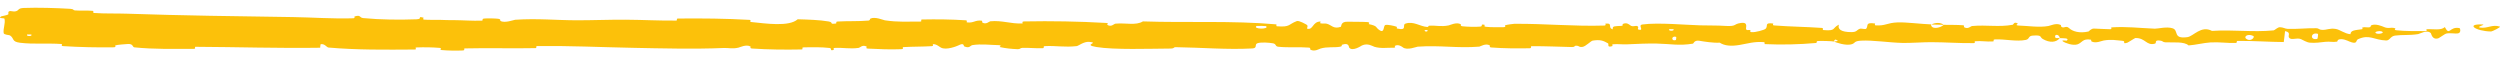 <?xml version="1.0" encoding="UTF-8"?> <svg xmlns="http://www.w3.org/2000/svg" width="257" height="6" viewBox="0 0 257 6" fill="none"><path d="M2.448 0.818C3.888 0.761 5.776 0.822 7.211 0.906C7.66 0.932 7.433 1.049 7.743 1.073C8.35 1.118 8.916 1.061 9.515 1.115C9.714 1.133 9.467 1.318 9.675 1.334C10.818 1.415 11.898 1.368 13.056 1.408C18.756 1.602 24.359 1.671 30.129 1.756C32.031 1.783 34.344 1.951 36.309 1.878C36.539 1.869 36.402 1.707 36.446 1.693C37.13 1.488 36.903 1.816 37.349 1.86C39.123 2.032 41.096 2.047 42.803 1.984C43.53 1.957 42.801 1.634 43.533 1.815C43.584 1.828 43.399 2 43.598 2.018C44.05 2.06 44.907 2.029 45.257 2.043C45.932 2.07 46.044 2.068 46.682 2.07C47.554 2.074 48.592 2.16 49.528 2.121C49.727 2.112 49.463 1.935 49.782 1.905C50.1 1.875 50.944 1.89 51.229 1.932C51.513 1.974 51.392 2.113 51.442 2.144C51.857 2.413 52.833 2.041 52.958 2.032C55.248 1.875 57.211 2.087 59.36 2.086C60.991 2.085 62.736 2.015 64.288 2.025C66.138 2.037 67.705 2.133 69.502 2.116C69.692 2.115 69.469 1.907 69.701 1.905C72.162 1.88 74.605 1.903 77.055 2.043C77.3 2.058 76.984 2.24 77.229 2.265C78.732 2.416 81.11 2.776 82.003 1.981C83.021 2.012 84.257 2.044 85.167 2.204C85.755 2.308 85.184 2.506 85.906 2.422C86.068 2.403 85.857 2.228 86.101 2.213C87.128 2.15 88.25 2.206 89.266 2.116C89.473 2.097 89.417 1.941 89.475 1.913C89.967 1.686 90.787 2.062 90.965 2.089C92.326 2.293 93.319 2.213 94.586 2.218C94.88 2.219 94.532 2.009 94.815 2.003C96.283 1.973 97.803 1.991 99.24 2.084C99.559 2.105 99.266 2.284 99.418 2.303C100.092 2.386 100.241 2.049 100.887 2.122C101.023 2.136 100.946 2.289 100.971 2.306C101.36 2.57 101.698 2.196 101.798 2.188C103.062 2.075 103.871 2.465 105.093 2.41C105.239 2.403 104.909 2.21 105.32 2.202C108.057 2.148 110.953 2.201 113.662 2.356C114.083 2.38 113.783 2.525 113.809 2.543C114.241 2.823 114.521 2.448 114.658 2.434C115.742 2.332 116.754 2.647 117.491 2.2C122.08 2.355 126.649 2.104 131.2 2.504C131.258 2.509 131.154 2.694 131.27 2.702C132.66 2.806 132.393 2.519 133.313 2.168C133.545 2.08 134.25 2.503 134.312 2.535C134.539 2.649 134.303 2.924 134.38 2.946C135.009 3.12 134.907 2.211 135.756 2.211C135.783 2.213 135.671 2.38 135.742 2.397C135.964 2.449 136.183 2.382 136.4 2.44C136.896 2.573 137.073 3.015 137.83 2.758C137.926 2.724 137.78 2.209 138.538 2.233C138.841 2.243 140.179 2.235 140.554 2.268C140.929 2.301 140.671 2.467 140.698 2.475C141.707 2.694 141.325 2.785 141.83 3.11C142.336 3.434 142.196 2.662 142.402 2.575C142.608 2.489 143.349 2.671 143.53 2.734C143.712 2.797 143.485 2.902 143.647 2.938C144.719 3.171 144.117 2.554 144.471 2.432C145.303 2.141 145.952 2.714 146.714 2.771C146.92 2.786 146.752 2.655 146.935 2.643C147.663 2.596 148.1 2.775 148.927 2.611C149.063 2.585 149.732 2.24 150.165 2.493C150.226 2.529 150.052 2.672 150.362 2.704C150.825 2.752 151.659 2.783 152.157 2.736C152.524 2.7 152.103 2.465 152.566 2.538C152.771 2.571 152.39 2.708 152.776 2.758C153.161 2.808 154.143 2.802 154.517 2.797C154.89 2.792 154.685 2.614 154.716 2.602C154.898 2.533 155.614 2.447 155.677 2.447C158.869 2.425 161.812 2.726 164.919 2.627C165.163 2.619 165.001 2.431 165.038 2.428C165.873 2.349 165.215 2.849 165.798 3.017C165.713 2.635 166.058 2.704 166.646 2.662C166.929 2.642 166.775 2.494 166.801 2.479C167.221 2.254 167.514 2.544 167.589 2.603C167.867 2.822 168.17 2.564 168.359 2.71C168.549 2.855 168.113 3.069 168.677 3.067C168.835 2.93 168.417 2.573 168.845 2.515C170.46 2.296 173.476 2.576 174.775 2.605C176.071 2.634 176.49 2.609 177.246 2.658C178.61 2.748 178.11 2.483 178.957 2.361C179.807 2.24 179.394 2.892 179.516 3.032C179.636 3.173 179.767 3.028 179.916 3.105C180.065 3.182 179.743 3.278 180.093 3.307C180.443 3.335 181.399 3.086 181.523 2.94C181.785 2.629 181.354 2.303 182.28 2.418C182.333 2.424 182.16 2.596 182.364 2.613C183.983 2.745 185.666 2.753 187.283 2.87C187.505 2.886 187.306 3.077 187.436 3.089C188.784 3.211 188.302 2.889 189.041 2.532C188.875 3.007 189.283 3.298 190.306 3.301C190.921 3.303 190.815 3.095 191.213 2.949C191.332 2.905 191.768 3.047 191.846 2.95C192.106 2.63 191.697 2.273 192.751 2.415C192.798 2.422 192.65 2.597 192.81 2.607C193.844 2.677 193.967 2.343 195.085 2.302C195.96 2.271 197.518 2.474 198.515 2.507C198.494 3.042 199.436 2.92 199.818 2.551C200.465 2.566 201.164 2.545 201.789 2.596C202.005 2.614 201.863 2.768 201.89 2.785C202.307 3.047 202.588 2.689 202.728 2.675C204.242 2.538 205.475 2.81 206.92 2.544C206.971 2.535 207.054 2.163 207.44 2.434C207.465 2.453 206.988 2.622 207.668 2.635C208.348 2.648 209.629 2.847 210.573 2.675C210.801 2.634 211.379 2.332 211.842 2.568C211.904 2.6 211.836 2.706 211.926 2.766C212.214 2.955 212.371 2.579 212.71 2.898C213.049 3.217 213.753 3.456 214.705 3.236C214.735 3.229 214.961 2.932 215.26 2.937C215.738 2.944 216.416 3.006 216.915 3.004C217.154 3.003 217.001 2.819 217.042 2.815C218.648 2.712 219.791 2.876 221.512 2.948C221.827 2.961 222.733 2.709 223.344 2.909C224.014 3.127 223.326 4.034 224.867 3.818C225.488 3.731 226.275 2.58 227.392 3.177C229.558 3.029 231.562 3.334 233.734 3.123C233.832 3.114 234.141 2.793 234.37 2.797C234.711 2.804 234.898 2.954 235.142 2.964C236.162 3.009 237.096 2.881 238.079 2.901C238.453 2.908 238.322 3.063 238.767 3.072C239.212 3.08 239.509 2.876 240.112 2.975C240.568 3.05 241.023 3.468 241.628 3.516C241.651 3.104 242.066 3.113 242.805 3.004C242.946 2.983 242.794 2.84 242.861 2.822C243.135 2.748 243.387 2.867 243.647 2.787C243.71 2.767 243.713 2.627 243.764 2.603C244.203 2.396 244.926 2.712 245.05 2.767C245.525 2.977 245.748 2.794 246.112 2.876C246.477 2.958 245.932 3.061 246.357 3.111C247.239 3.215 248.373 3.192 249.268 3.199C249.626 3.2 249.382 3.013 249.433 3.008C250.172 2.961 250.919 3.161 251.329 2.786C251.841 3.754 251.775 2.693 252.831 2.886C252.914 2.902 253.02 3.359 252.701 3.427C252.381 3.494 251.897 3.351 251.453 3.455C251.349 3.48 250.747 3.909 250.665 3.935C250.023 4.138 249.932 3.454 249.898 3.416C249.512 3.011 248.777 3.473 248.584 3.505C247.699 3.651 246.947 3.555 246.206 3.659C245.722 3.727 245.675 4.175 245.295 4.161C244.031 4.116 243.59 3.491 242.399 4.033C242.143 4.148 242.397 4.638 241.482 4.253C241.425 4.228 240.745 3.876 240.353 4.099C240.303 4.127 240.305 4.27 240.24 4.282C239.804 4.359 239.514 4.246 239.039 4.3C238.564 4.354 237.994 4.436 237.452 4.387C237.125 4.358 236.706 4.093 236.55 4.027C236.108 3.84 235.635 4.147 235.362 3.92C235.086 3.692 235.625 3.346 234.902 3.198C234.875 3.569 234.813 3.949 234.77 4.322C233.186 4.309 231.626 4.189 230.036 4.206C229.839 4.208 230.041 4.407 229.829 4.415C228.938 4.447 228.159 4.305 227.234 4.361C226.518 4.406 225.734 4.617 224.985 4.67C224.528 4.246 223.417 4.39 222.611 4.351C222.328 4.338 222.347 4.224 222.146 4.187C221.388 4.051 221.743 4.425 221.535 4.484C220.643 4.736 220.567 3.888 219.516 3.909C219.46 3.91 218.779 4.362 218.685 4.39C218.089 4.574 218.587 4.233 218.214 4.199C217.533 4.138 217.06 4.03 216.261 4.163C216.028 4.202 215.469 4.484 215.017 4.266C214.957 4.237 214.99 4.088 214.942 4.079C214.075 3.933 214.052 4.403 213.557 4.562C213.061 4.721 212.296 4.396 212.14 4.303C211.733 4.061 212.452 4.2 212.475 4.176C212.734 3.894 212.176 3.942 211.749 3.918C211.687 3.458 211.091 3.486 211.307 3.896C211.332 3.94 211.663 3.897 211.749 3.918C211.375 4.37 210.719 4.428 209.995 4.006C209.656 3.808 209.977 3.577 208.947 3.662C208.48 3.7 208.66 4.017 208.248 4.103C207.306 4.301 206.082 4.005 205.111 4.051C204.758 4.068 205.102 4.242 204.861 4.259C204.222 4.307 203.658 4.176 203.016 4.243C202.958 4.249 203.1 4.431 202.9 4.433C201.387 4.454 200.069 4.338 198.488 4.335C197.725 4.333 196.36 4.433 195.569 4.413C194.198 4.38 192.512 4.115 191.341 4.179C190.577 4.221 190.744 4.402 190.417 4.526C189.785 4.766 188.668 4.336 188.517 4.27C188.512 4.267 189.17 4.225 188.819 4.131C188.615 3.937 188.524 4.269 188.517 4.27C188.418 4.227 187.105 4.185 186.845 4.22C186.703 4.239 186.782 4.411 186.708 4.418C184.953 4.572 183.194 4.616 181.413 4.535C181.382 4.532 181.429 4.339 181.355 4.333C180.325 4.248 179.664 4.483 178.814 4.623C177.964 4.763 177.29 4.716 176.787 4.386C176.145 4.427 175.225 4.281 174.696 4.192C174.166 4.104 174.092 4.479 174.046 4.486C172.592 4.723 171.752 4.509 170.245 4.475C169.528 4.459 168.106 4.513 167.33 4.554C166.717 4.587 166.347 4.499 165.782 4.555C165.706 4.563 165.783 4.73 165.76 4.736C165.129 4.936 165.432 4.528 165.302 4.455C164.83 4.19 164.538 4.049 163.73 4.174C163.544 4.202 163.001 4.79 162.662 4.824C162.22 4.868 162.387 4.657 161.924 4.708C161.885 4.712 161.893 4.842 161.608 4.836C160.283 4.811 158.839 4.736 157.463 4.749C157.275 4.75 157.516 4.956 157.244 4.961C155.969 4.986 154.572 4.978 153.33 4.882C153.025 4.857 153.216 4.713 153.15 4.67C152.742 4.411 152.165 4.788 152.07 4.795C149.796 4.976 148.056 4.635 145.738 4.797C145.612 4.807 144.641 5.211 144.208 4.864C144.178 4.841 143.75 4.487 143.371 4.729C143.347 4.744 143.614 4.927 143.148 4.908C142.682 4.89 141.932 5.011 141.291 4.811C141.088 4.748 140.609 4.395 140.004 4.676C139.965 4.696 139.03 5.333 138.697 4.893C138.643 4.821 138.7 4.356 137.978 4.594C137.84 4.641 138.09 4.744 137.727 4.809C137.17 4.909 136.432 4.784 135.747 4.992C135.628 5.028 135.12 5.344 134.712 5.104C134.648 5.067 134.769 4.912 134.554 4.894C133.53 4.811 132.458 4.915 131.419 4.807C131.051 4.77 131.239 4.519 130.855 4.451C130.471 4.384 129.698 4.319 129.296 4.434C128.895 4.549 129.333 4.949 128.732 4.981C126.115 5.12 123.524 4.885 120.911 4.851C120.524 4.846 120.845 4.989 120.274 4.992C118.169 5.002 114.534 5.136 112.707 4.832C111.244 4.589 113.086 4.403 111.967 4.304C111.427 4.257 110.843 4.722 110.713 4.737C109.44 4.885 108.556 4.679 107.41 4.742C107.174 4.756 107.406 4.944 107.204 4.953C106.517 4.986 105.794 4.902 105.137 4.917C104.842 4.924 104.896 5.068 104.625 5.057C103.976 5.032 103.402 4.972 102.769 4.837C102.711 4.825 103.1 4.645 102.62 4.639C101.843 4.629 100.878 4.495 99.984 4.633C99.719 4.674 99.708 5.003 99.138 4.776C99.018 4.729 99.171 4.333 98.507 4.675C98.395 4.732 97.279 5.192 96.731 4.895C96.587 4.817 96.218 4.494 95.899 4.545C95.855 4.553 96.029 4.729 95.764 4.747C94.832 4.804 93.856 4.786 92.899 4.841C92.643 4.856 93.024 5.039 92.643 5.056C91.595 5.102 90.287 5.055 89.263 4.998C88.885 4.977 89.146 4.825 89.118 4.809C88.676 4.54 88.415 4.902 88.268 4.924C87.356 5.05 86.661 4.88 85.82 4.925C85.588 4.937 85.753 5.109 85.707 5.125C85.228 5.275 85.584 4.965 85.281 4.931C84.431 4.834 83.484 4.848 82.625 4.87C82.31 4.879 82.664 5.079 82.381 5.084C80.705 5.118 78.962 5.099 77.326 4.989C77.018 4.968 77.212 4.814 77.148 4.778C76.706 4.532 76.057 4.868 75.908 4.9C75.229 5.046 74.966 4.91 74.367 4.935C71.44 5.062 67.826 4.972 65.063 4.916C61.462 4.844 58.669 4.698 55.236 4.736C55.017 4.738 55.237 4.943 55.049 4.947C52.621 4.997 50.23 4.917 47.796 4.976C47.597 4.98 47.885 5.175 47.564 5.189C46.907 5.218 46.074 5.208 45.409 5.146C45.085 5.116 45.52 4.949 45.194 4.922C44.434 4.86 43.619 4.846 42.839 4.877C42.506 4.891 43.008 5.089 42.576 5.092C39.635 5.111 36.747 5.146 33.775 4.888C33.571 4.871 33.392 4.467 32.959 4.544C32.927 4.656 32.928 4.788 32.914 4.908C28.633 4.972 24.396 4.832 20.103 4.811C19.922 4.81 20.234 5.024 19.884 5.023C17.856 5.02 15.886 5.079 13.812 4.867C13.606 4.846 13.711 4.469 13.105 4.526C12.998 4.537 12.084 4.587 11.848 4.669C11.816 4.681 11.982 4.857 11.688 4.862C9.977 4.889 8.184 4.848 6.476 4.741C6.201 4.723 6.494 4.536 6.298 4.522C4.905 4.423 3.39 4.565 2.06 4.395C1.169 4.281 1.499 3.957 1.025 3.639C0.958 3.594 0.407 3.587 0.378 3.401C0.305 2.935 0.572 2.425 0.463 1.929C0.44 1.822 -0.299 1.937 0.138 1.678C0.169 1.661 0.704 1.575 0.836 1.488C0.928 1.427 0.763 1.238 0.95 1.161C1.137 1.083 1.343 1.241 1.654 1.15C1.964 1.058 1.828 0.843 2.448 0.818ZM172.311 3.796C171.821 3.616 171.749 4.275 172.279 4.118C172.305 4.109 172.337 3.805 172.311 3.796ZM231.635 3.692C230.994 3.401 230.555 3.829 231.008 4.053C231.46 4.278 231.83 3.78 231.635 3.692ZM238.282 3.48C237.533 3.25 237.415 4.185 238.217 3.996C238.264 3.986 238.326 3.493 238.282 3.48ZM3.22 3.548C3.214 3.539 2.817 3.531 2.808 3.539C2.597 3.749 3.389 3.766 3.22 3.548ZM244.878 3.248C244.644 3.122 243.971 3.268 244.261 3.425C244.495 3.552 245.169 3.406 244.878 3.248ZM146.734 3.092C146.727 3.083 146.442 3.074 146.448 3.129C146.467 3.308 146.863 3.258 146.734 3.092ZM256.089 3.238C254.432 3.203 253.428 2.43 255.232 2.517C255.559 2.533 254.528 2.764 254.944 2.833C255.704 2.96 256.209 2.475 256.986 2.735C257.126 2.783 256.183 3.241 256.086 3.239C256.087 3.238 256.088 3.238 256.089 3.238ZM172.029 3.004C172.019 2.995 171.626 2.987 171.616 2.996C171.403 3.205 172.196 3.222 172.029 3.004ZM130.147 2.685C130.126 2.666 129.212 2.649 129.183 2.666C128.706 3.008 130.552 3.044 130.147 2.685ZM198.531 2.522C198.96 2.311 199.474 2.286 199.816 2.551C199.389 2.537 198.96 2.535 198.531 2.522Z" fill="#FCC10A"></path></svg> 